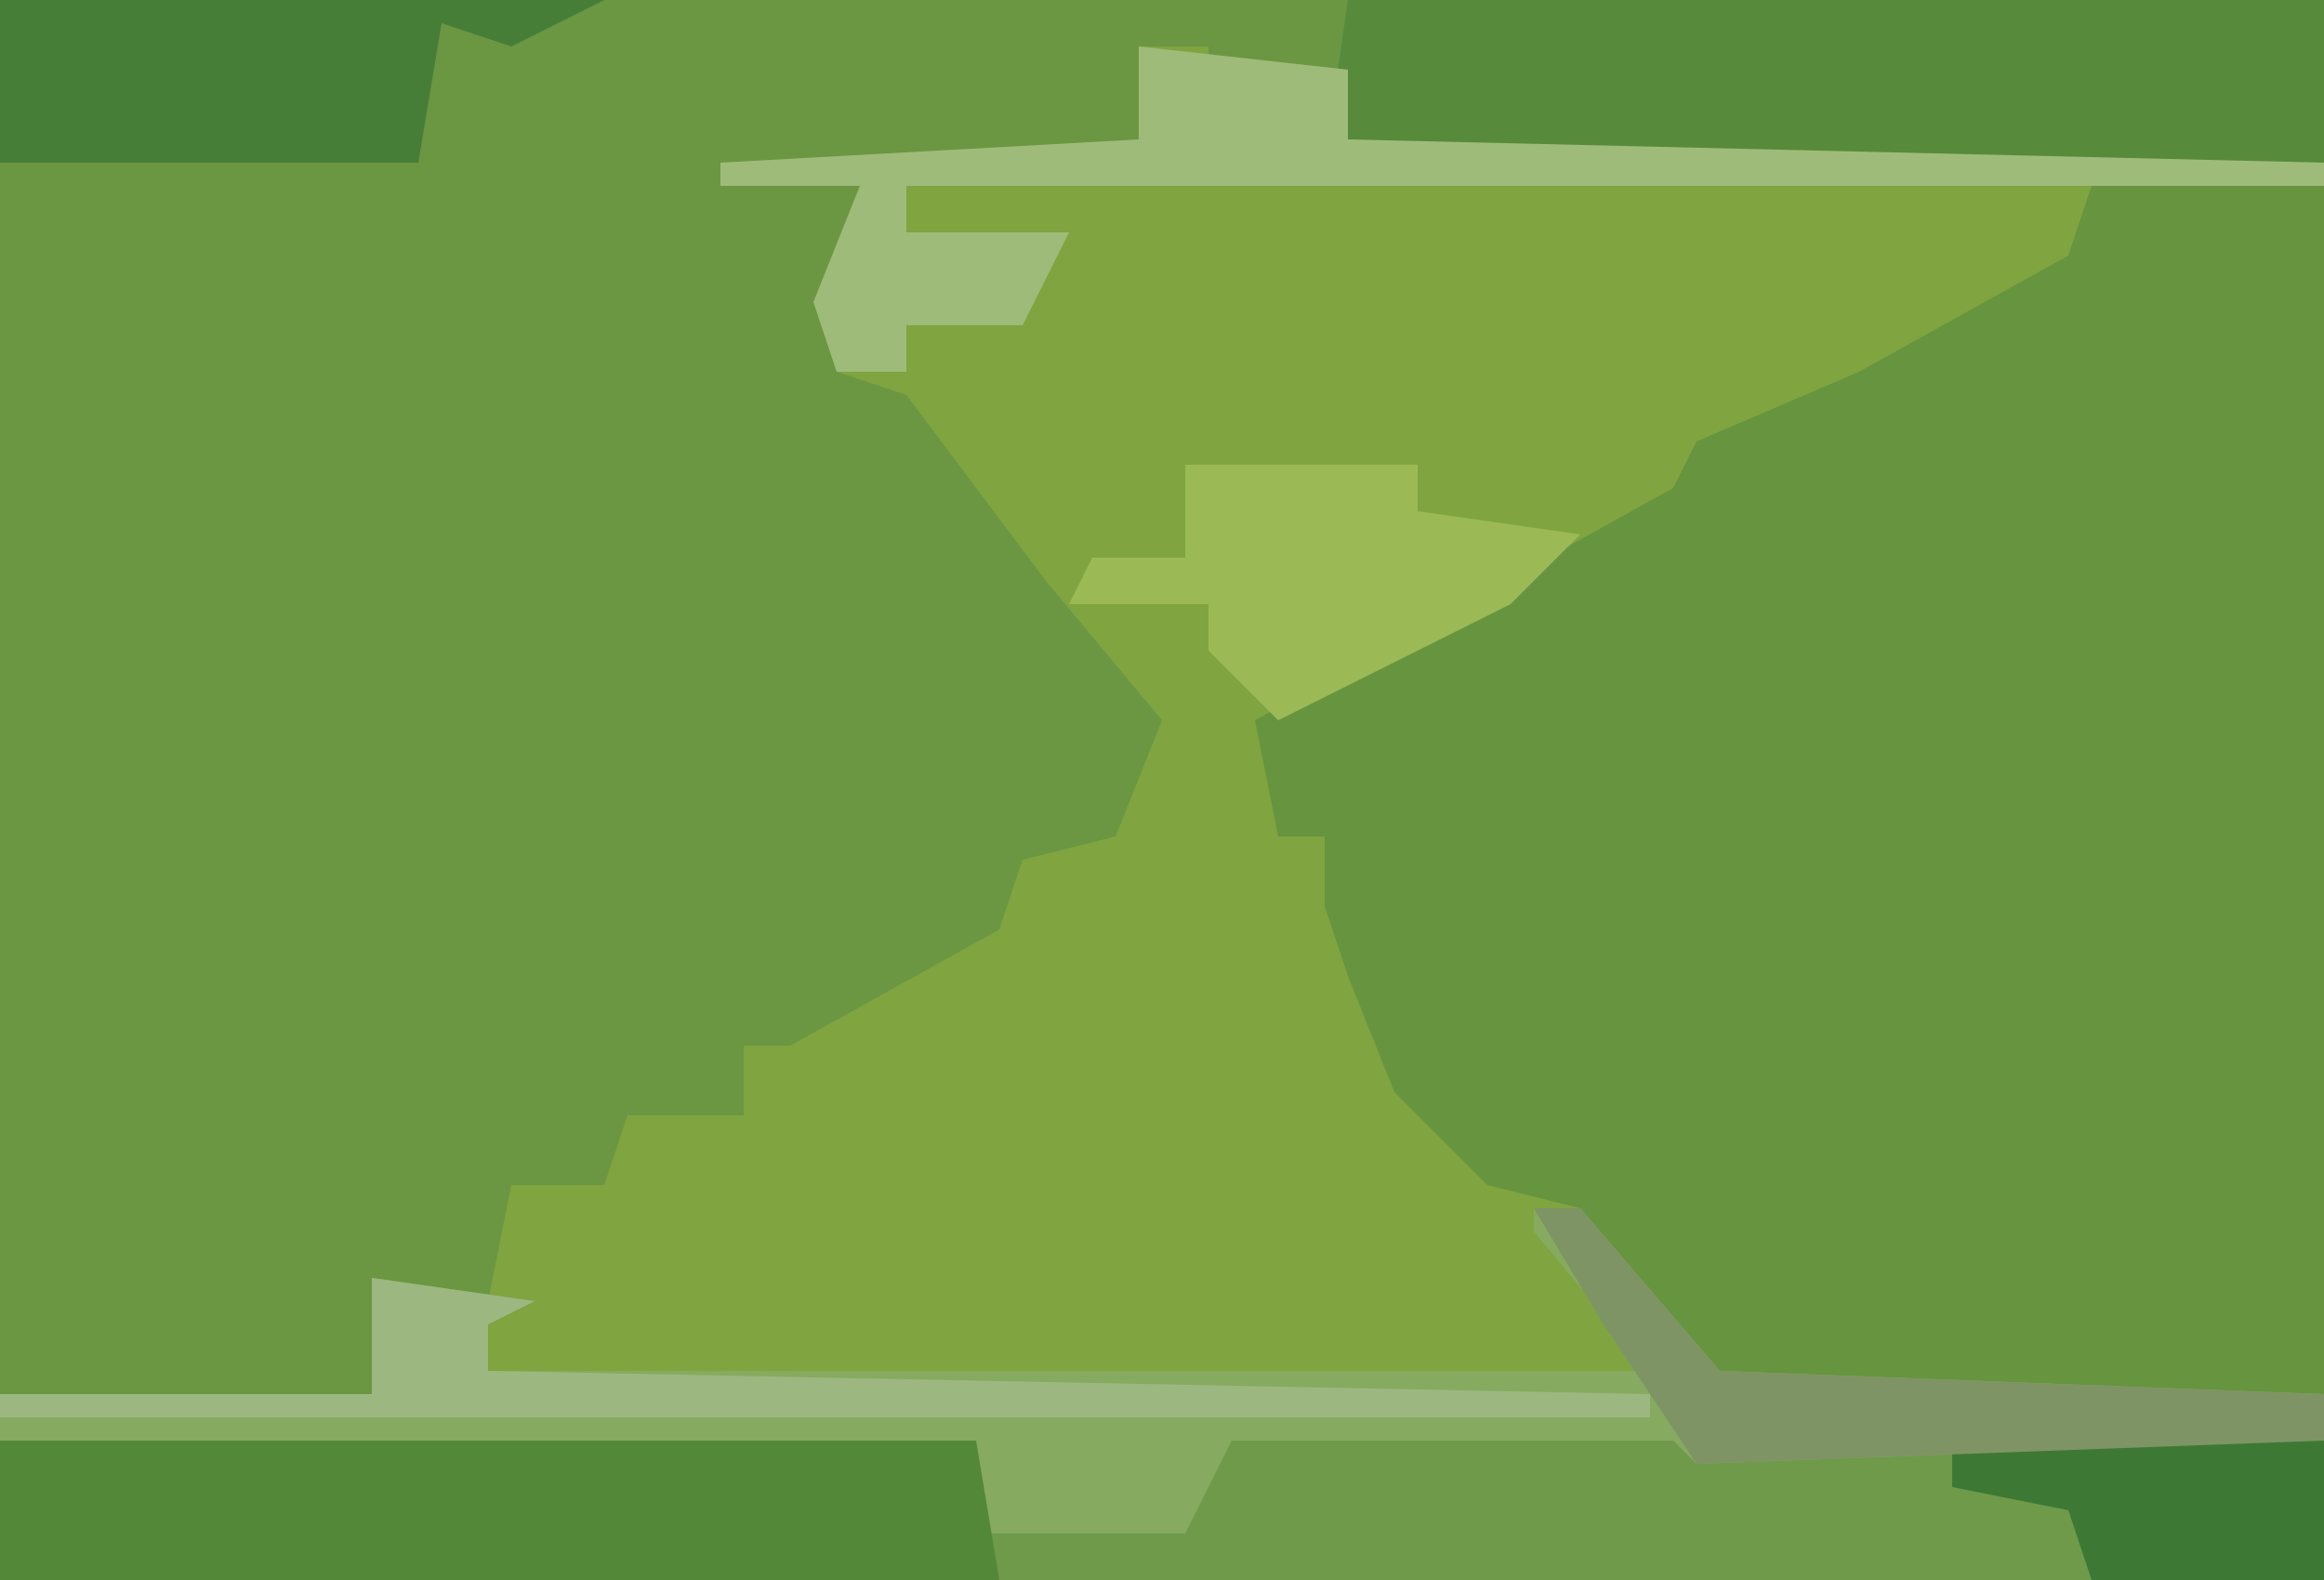 <?xml version="1.0" encoding="UTF-8"?>
<svg version="1.1" xmlns="http://www.w3.org/2000/svg" width="100" height="68">
<path d="M0,0 L100,0 L100,68 L0,68 Z " fill="#7FA440" transform="translate(0,0)"/>
<path d="M0,0 L100,0 L100,7 L57,7 L58,3 L53,3 L52,6 L52,2 L49,2 L51,6 L49,7 L37,8 L36,16 L39,17 L45,25 L50,31 L48,36 L44,37 L43,40 L34,45 L32,45 L32,48 L27,48 L26,51 L22,51 L21,56 L17,56 L16,60 L0,60 Z " fill="#6B9642" transform="translate(0,0)"/>
<path d="M0,0 L10,0 L10,52 L-16,52 L-22,46 L-22,44 L-26,43 L-30,39 L-32,34 L-33,31 L-33,28 L-35,28 L-36,23 L-18,13 L-17,11 L-10,8 L-1,3 Z " fill="#66943F" transform="translate(90,8)"/>
<path d="M0,0 L2,1 L28,1 L28,7 L-72,7 L-72,1 L-30,1 L-30,5 L-22,5 L-21,3 L-19,1 Z " fill="#6E9A4A" transform="translate(72,61)"/>
<path d="M0,0 L42,0 L42,7 L-1,7 Z " fill="#578A3B" transform="translate(58,0)"/>
<path d="M0,0 L2,0 L8,7 L34,8 L34,10 L7,11 L6,10 L-13,10 L-15,14 L-24,14 L-25,11 L-66,10 L-66,8 L-50,8 L-50,3 L-43,4 L-45,5 L-45,7 L5,7 L0,1 Z " fill="#86AA5F" transform="translate(66,52)"/>
<path d="M0,0 L42,0 L43,6 L0,6 Z " fill="#548839" transform="translate(0,62)"/>
<path d="M0,0 L9,1 L9,4 L51,5 L51,6 L-10,6 L-10,8 L-3,8 L-5,12 L-10,12 L-10,14 L-13,14 L-14,11 L-12,6 L-18,6 L-18,5 L0,4 Z " fill="#9FBB7A" transform="translate(49,2)"/>
<path d="M0,0 L26,0 L22,2 L19,1 L18,7 L0,7 Z " fill="#467E38" transform="translate(0,0)"/>
<path d="M0,0 L10,0 L10,2 L17,3 L14,6 L4,11 L1,8 L1,6 L-5,6 L-4,4 L0,4 Z " fill="#9BBA56" transform="translate(51,20)"/>
<path d="M0,0 L7,1 L5,2 L5,4 L55,5 L55,6 L-16,6 L-16,5 L0,5 Z " fill="#9CB880" transform="translate(16,55)"/>
<path d="M0,0 L16,0 L16,6 L6,6 L5,3 L0,2 Z " fill="#3D7934" transform="translate(84,62)"/>
<path d="M0,0 L2,0 L8,7 L34,8 L34,10 L7,11 L3,5 Z " fill="#7F9465" transform="translate(66,52)"/>
</svg>
